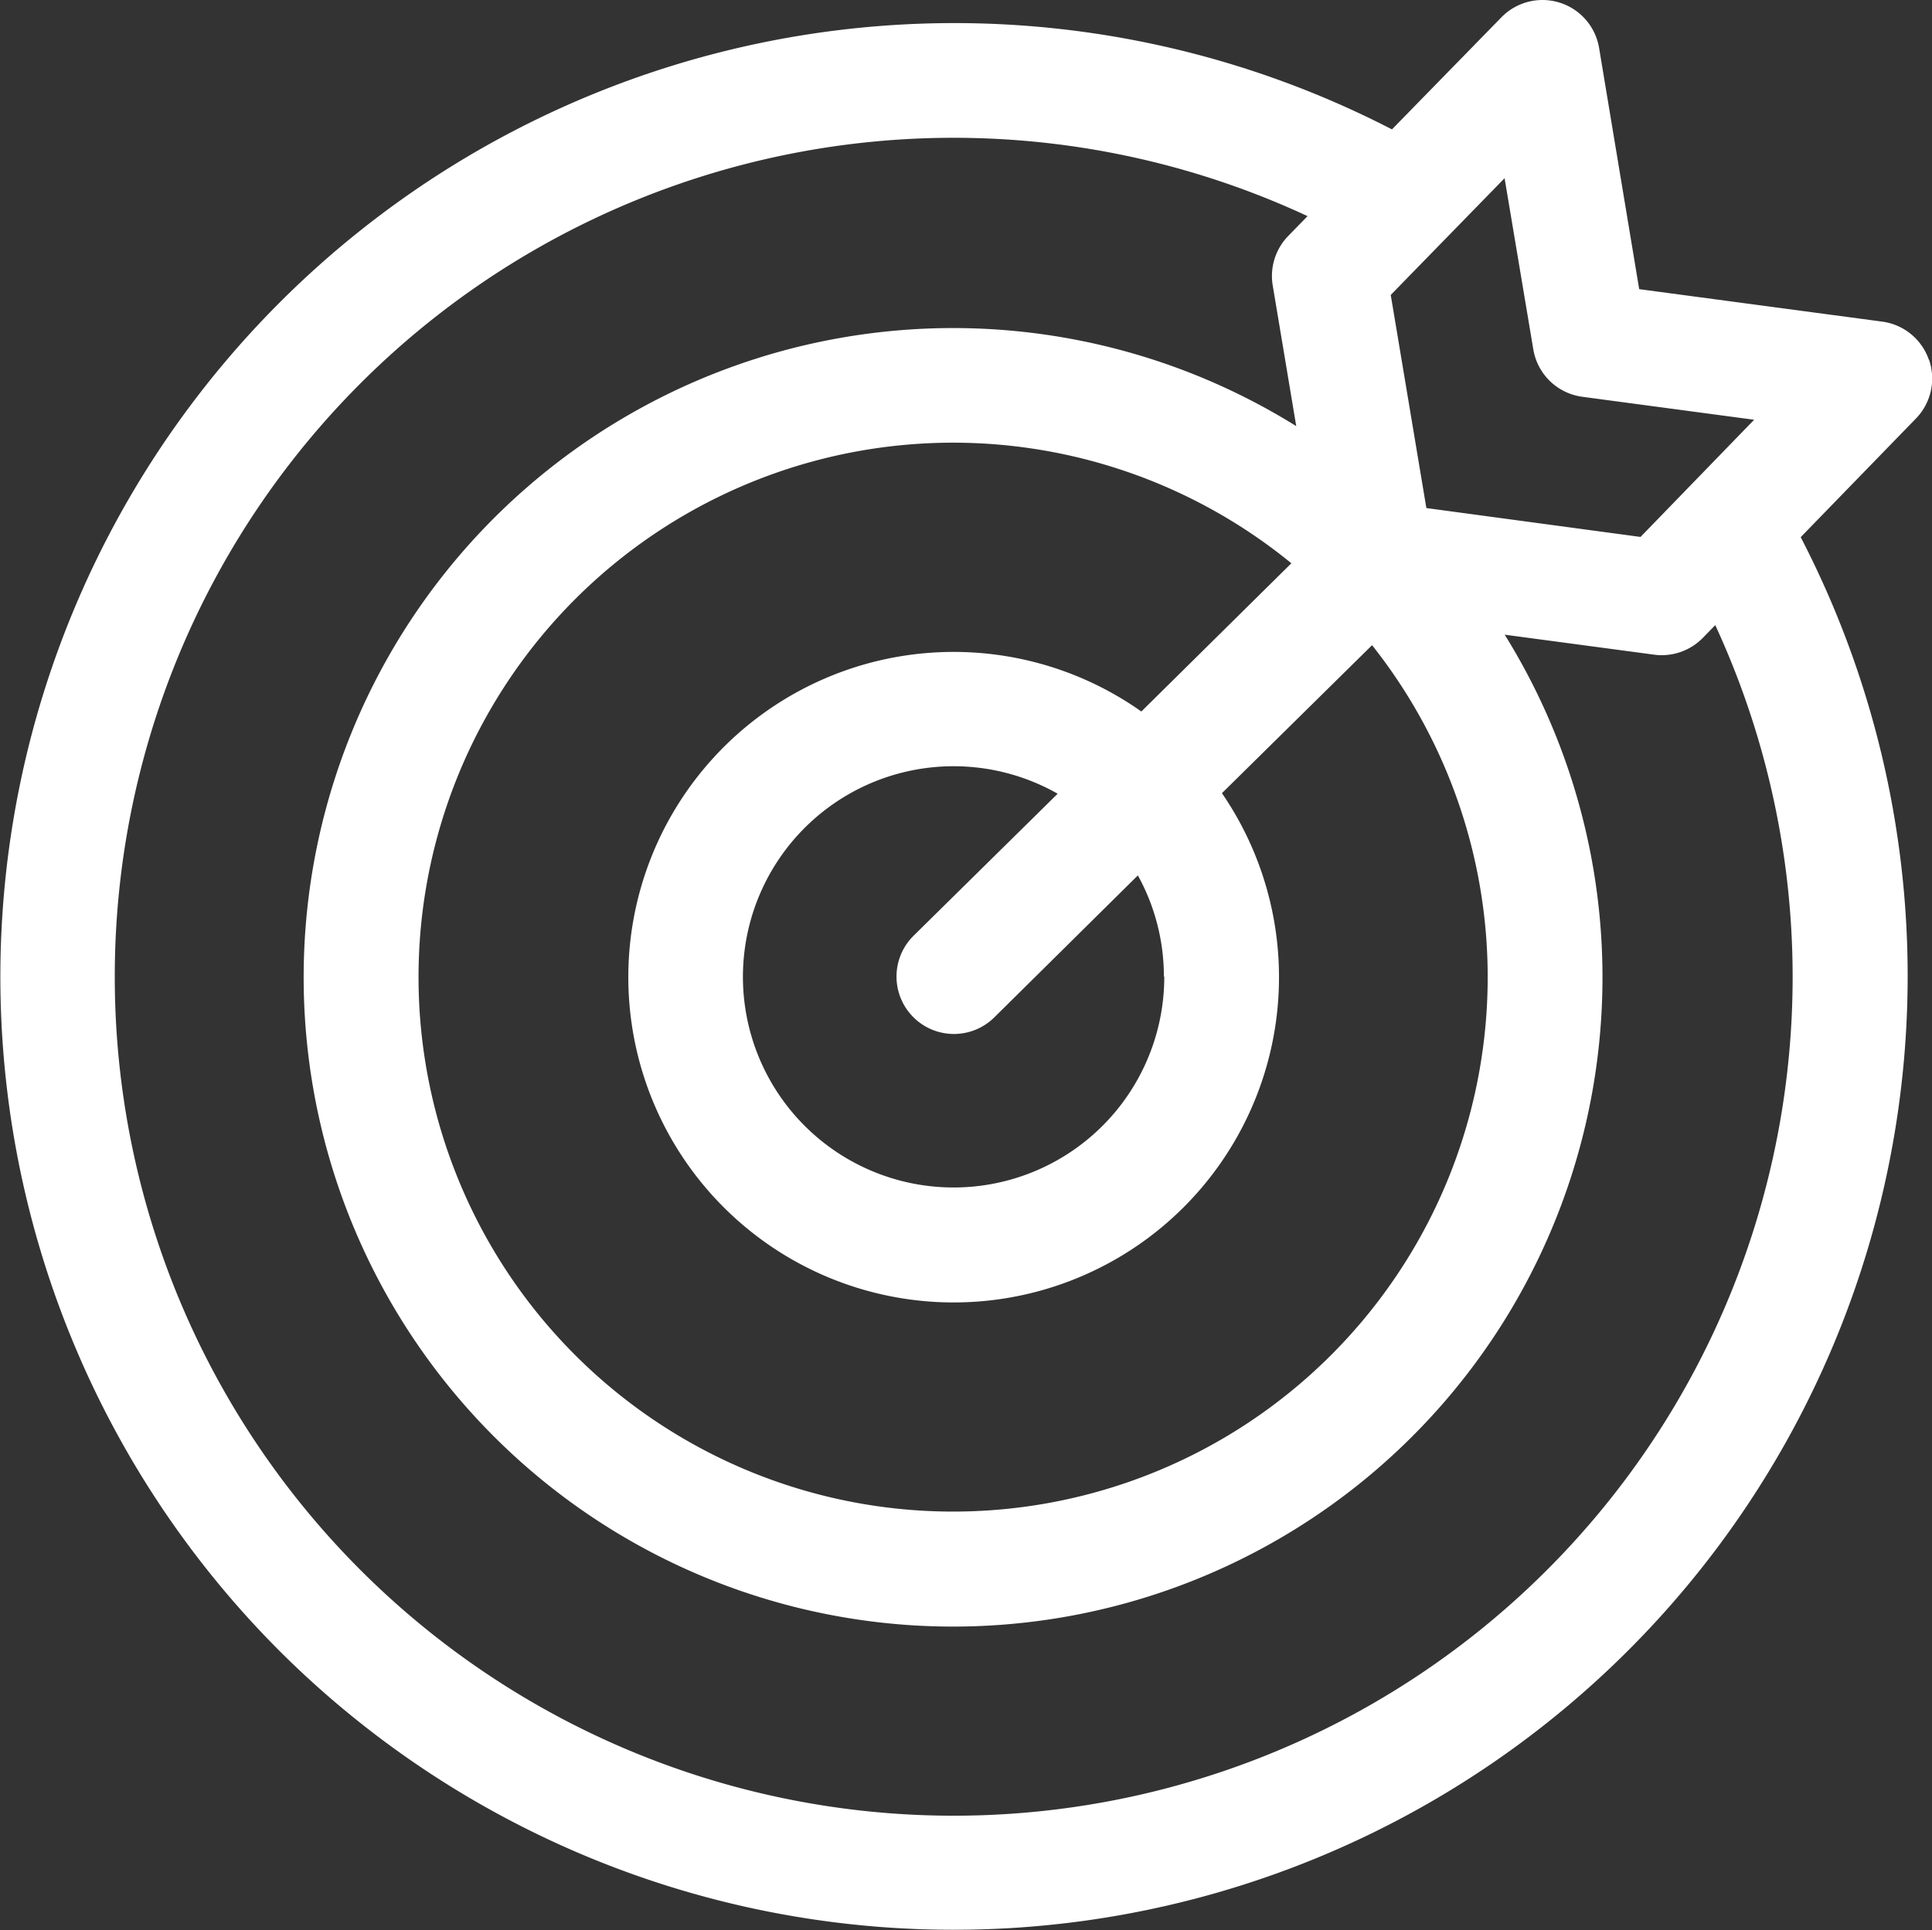 <svg xmlns="http://www.w3.org/2000/svg" width="34.977" height="34.949" viewBox="0 0 34.977 34.949">
  <rect x="0" y="0" width="34.977" height="34.949" fill="#333333" stroke="none"/>
  <path id="diana" d="M34.92,7.014a1.039,1.039,0,0,0-.844-.69l-4.4-.588L28.95,1.368A1.039,1.039,0,0,0,27.181.814L25.2,2.843A17.27,17.27,0,0,0,5.057,30.392,17.272,17.272,0,0,0,32.6,10.227l2.087-2.149a1.039,1.039,0,0,0,.236-1.064ZM29.7,10.223,25.823,9.7l-.645-3.859,2.061-2.114.52,3.1a1.039,1.039,0,0,0,.887.858l3.111.416ZM2.078,18.184A15.185,15.185,0,0,1,23.672,4.414l-.349.358a1.039,1.039,0,0,0-.281.9l.425,2.544a11.757,11.757,0,1,0,3.774,3.777l2.706.362a1.04,1.04,0,0,0,.883-.306l.223-.229A15.188,15.188,0,1,1,2.078,18.184Zm19,0a3.814,3.814,0,1,1-1.93-3.311l-2.608,2.571A1.039,1.039,0,0,0,18,18.924L20.6,16.352a3.785,3.785,0,0,1,.471,1.832Zm-.415-4.8a5.89,5.89,0,1,0,1.459,1.479l2.718-2.68A9.678,9.678,0,1,1,23.379,10.7Zm0,0" transform="translate(0 -0.5)" fill="#fff"/>
</svg>
